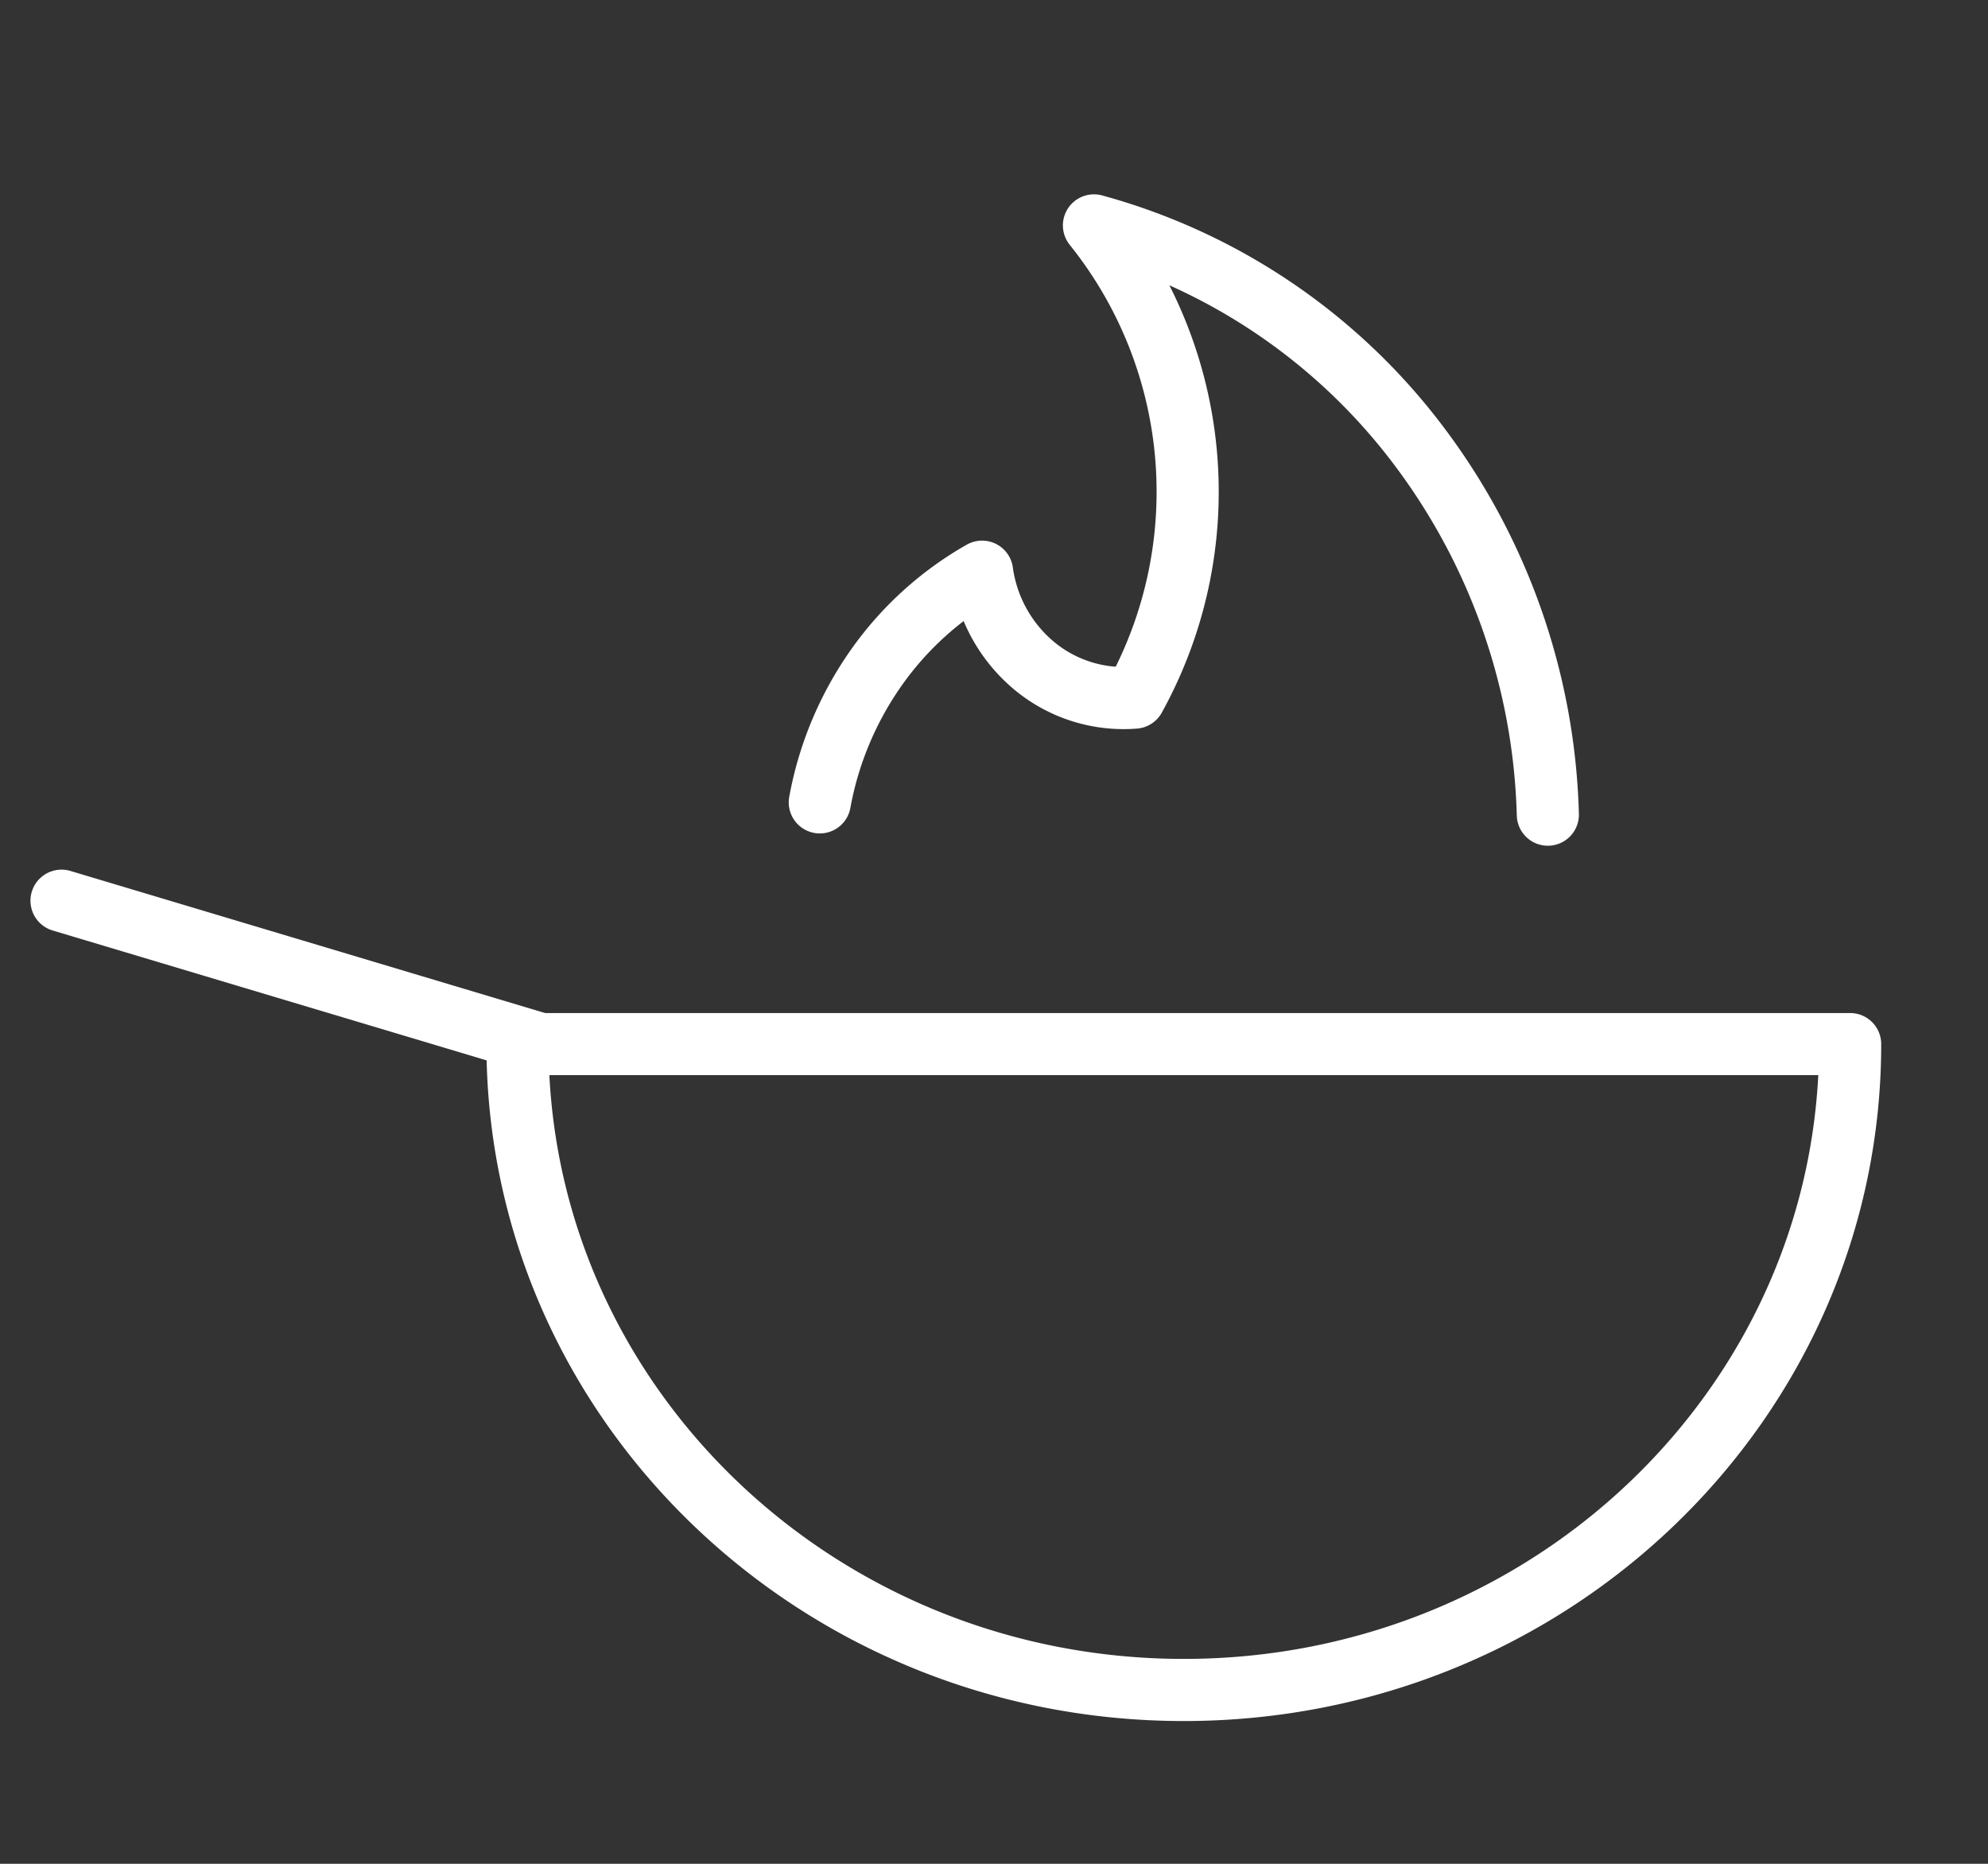 <svg width="32" height="30" fill="none" xmlns="http://www.w3.org/2000/svg"><rect width="100%" height="100%" fill="#333333" stroke="none"/><path d="M24.915 13.113a10.318 10.318 0 0 0-2.125-6 9.764 9.764 0 0 0-5.181-3.485 6.85 6.85 0 0 1 .654 7.601 2.25 2.25 0 0 1-1.615-.512 2.395 2.395 0 0 1-.84-1.515 5.259 5.259 0 0 0-1.709 1.554 5.468 5.468 0 0 0-.903 2.159M29.781 16.806c0 5.74-4.801 10.396-10.726 10.396-5.924 0-10.725-4.655-10.725-10.396H29.78Z" stroke="#fff" style="stroke:#fff;stroke-opacity:1" stroke-linecap="round" stroke-linejoin="round"/><path d="M1.134 14.019a.5.5 0 1 0-.287.958l.287-.958Zm7.71 2.308-7.71-2.308-.287.958 7.71 2.308.288-.958Z" fill="#fff" style="fill:#fff;fill-opacity:1"/></svg>